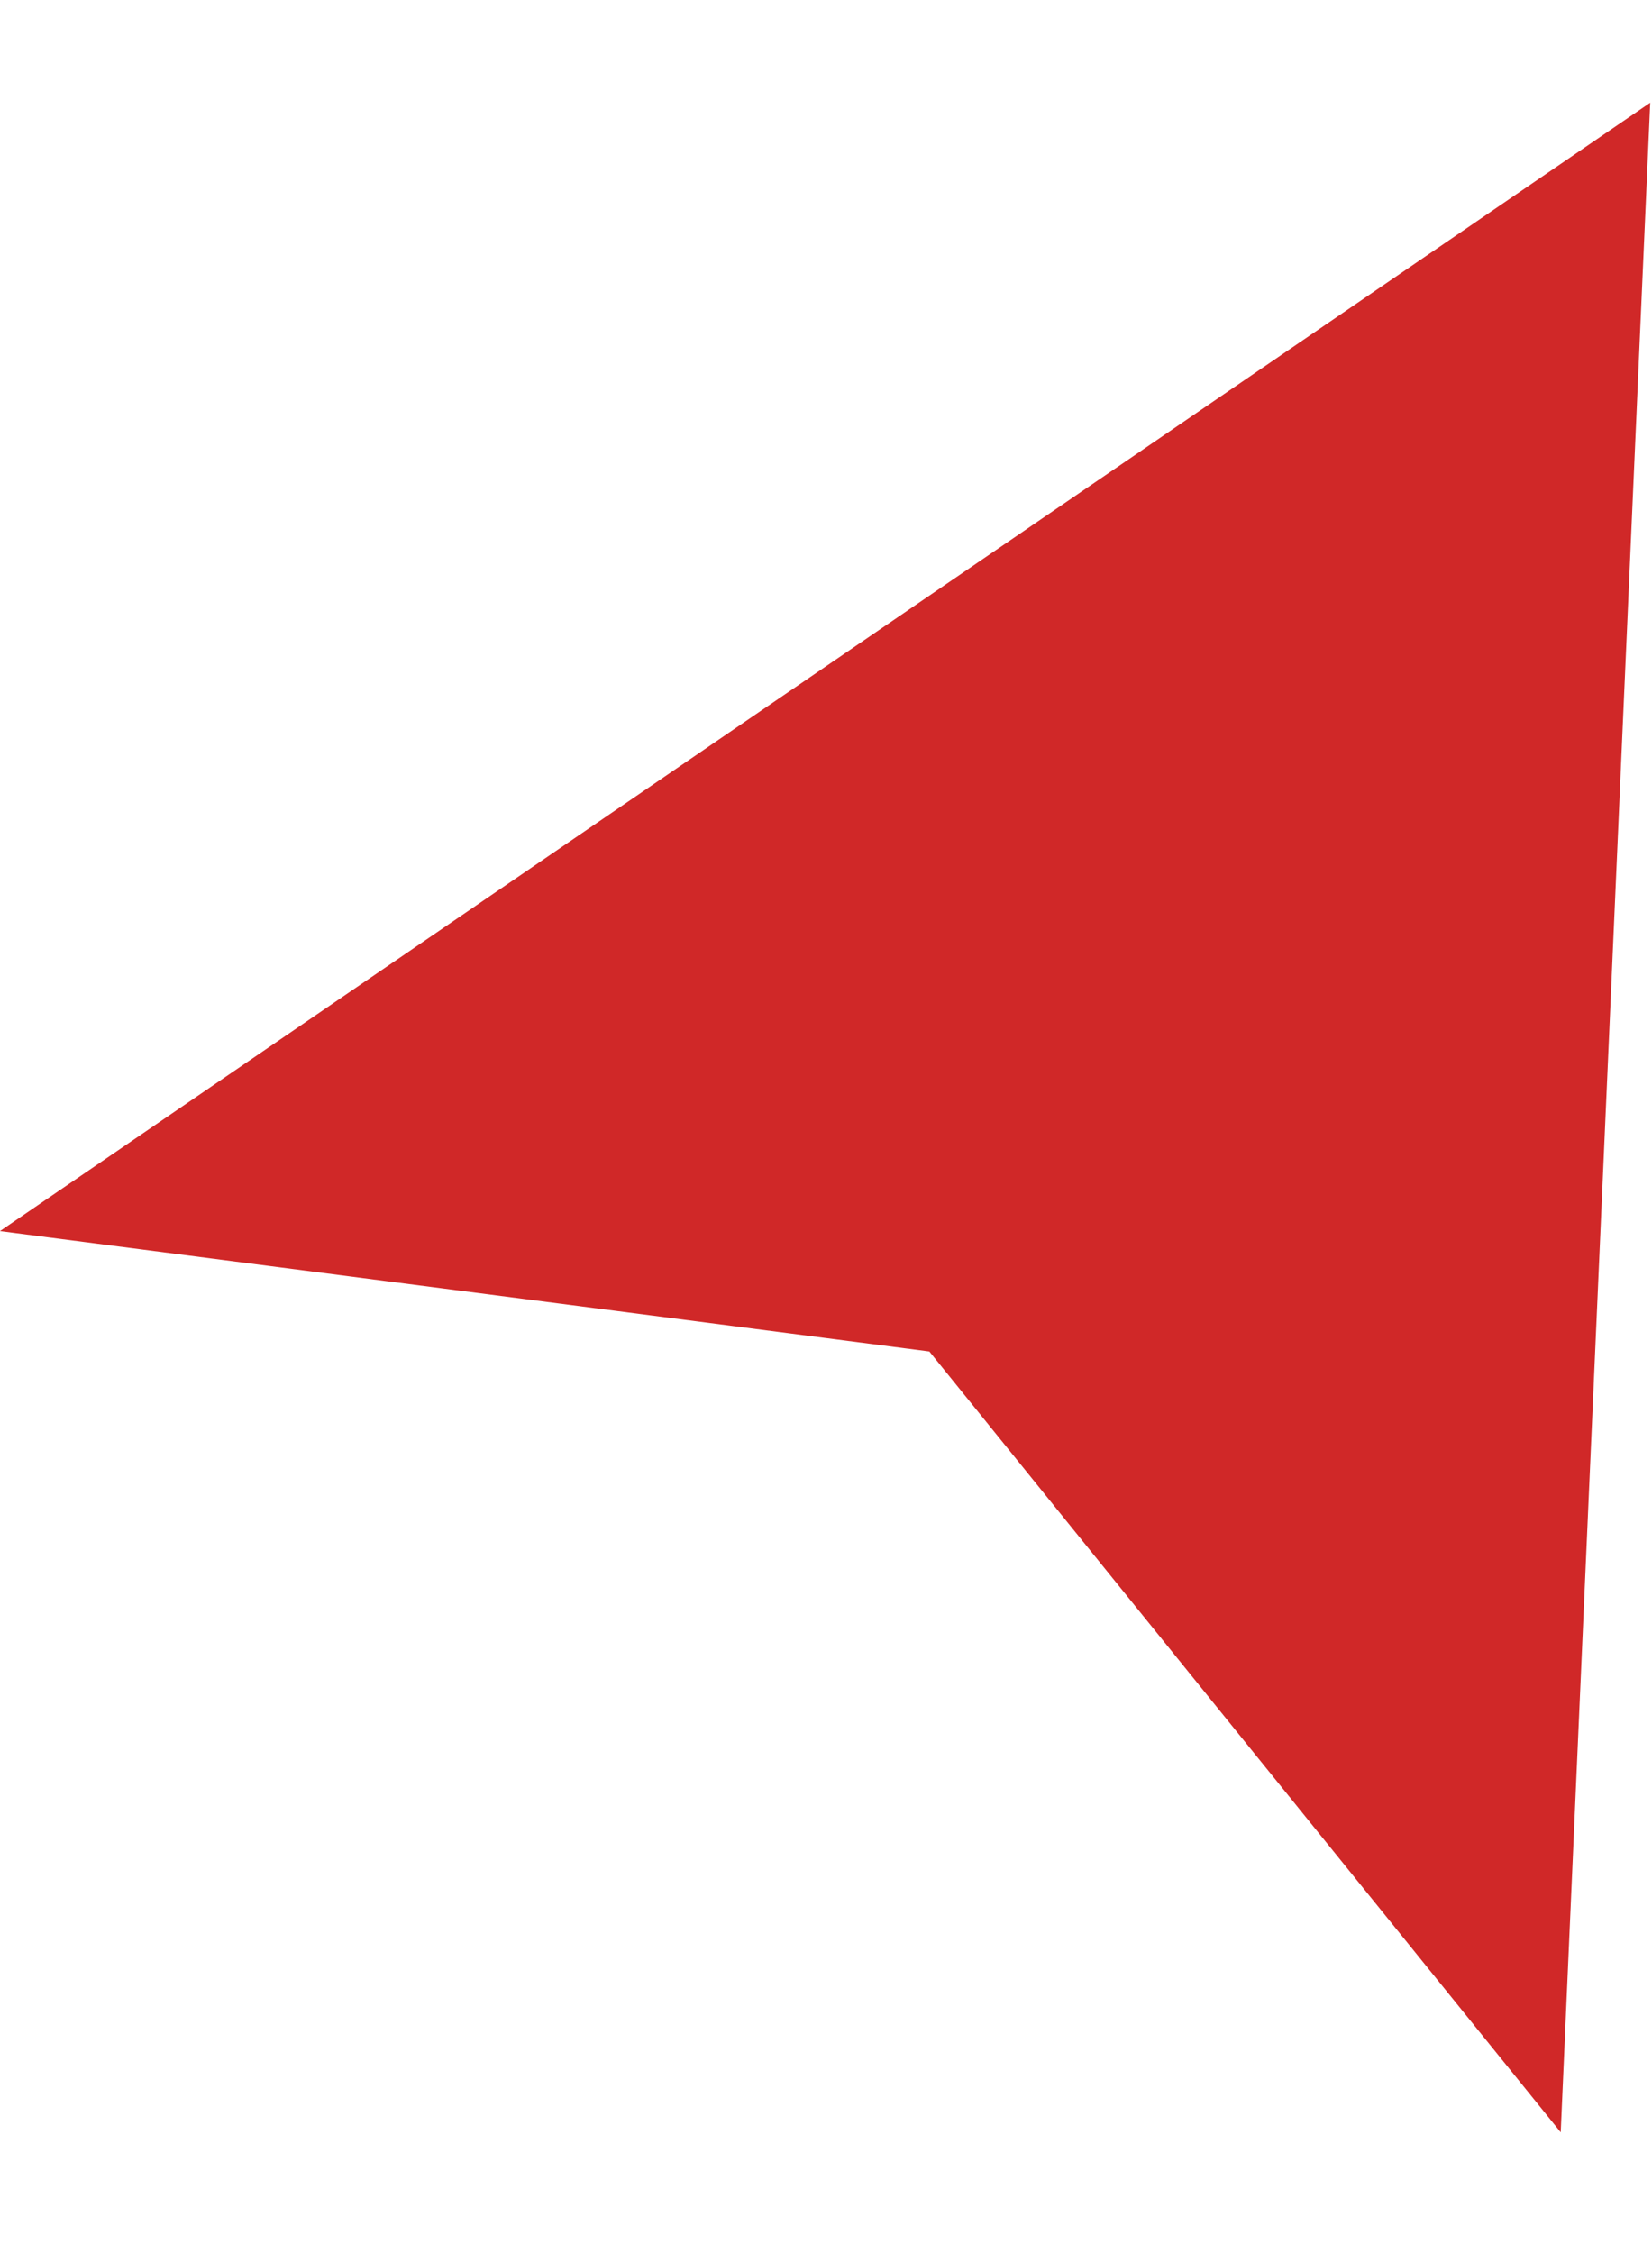 <?xml version="1.0" encoding="UTF-8"?>
<svg width="11px" height="15px" viewBox="0 0 11 15" version="1.1" xmlns="http://www.w3.org/2000/svg" xmlns:xlink="http://www.w3.org/1999/xlink">
    <!-- Generator: Sketch 57 (83077) - https://sketch.com -->
    <title>Path 3</title>
    <desc>Created with Sketch.</desc>
    <g id="Homepage" stroke="none" stroke-width="1" fill="none" fill-rule="evenodd">
        <g id="StreetSmarts_Homepage_Wide_Hovers" transform="translate(-581, -762)" fill="#D02828">
            <g id="Find-a-SS" transform="translate(0, 664)">
                <g id="Button" transform="translate(551, 81)">
                    <polygon id="Path-3" transform="translate(38.196, 23) rotate(-330) translate(-38.196, -23) " points="32.196 29 37.956 26.6 44.196 29 37.956 17"></polygon>
                </g>
            </g>
        </g>
    </g>
</svg>